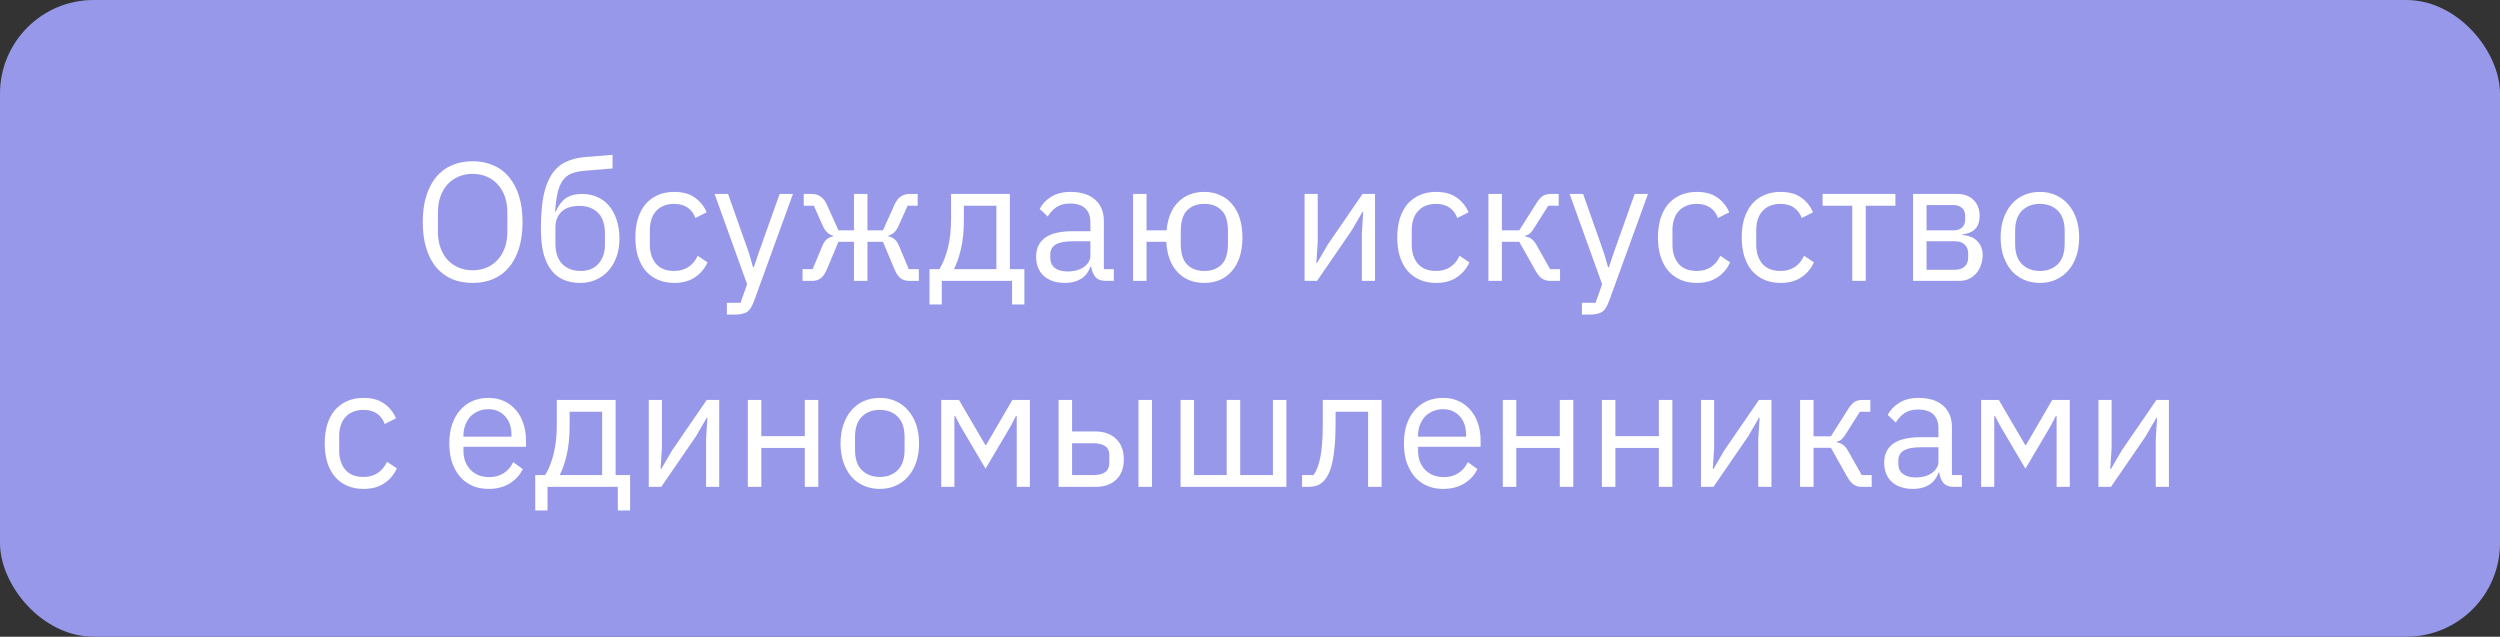 <?xml version="1.0" encoding="UTF-8"?> <svg xmlns="http://www.w3.org/2000/svg" width="267" height="68" viewBox="0 0 267 68" fill="none"><rect x="0" y="0" width="267" height="68" fill="#333333" stroke="none"/> <rect width="267" height="68" rx="10" fill="#9798EA"></rect> <path d="M50.478 30.216C49.662 30.216 48.924 30.078 48.264 29.802C47.616 29.514 47.058 29.1 46.59 28.56C46.134 28.008 45.78 27.33 45.528 26.526C45.276 25.71 45.15 24.774 45.15 23.718C45.15 22.662 45.276 21.732 45.528 20.928C45.78 20.124 46.134 19.446 46.59 18.894C47.058 18.342 47.616 17.928 48.264 17.652C48.924 17.364 49.662 17.22 50.478 17.22C51.282 17.22 52.014 17.364 52.674 17.652C53.334 17.928 53.892 18.342 54.348 18.894C54.816 19.446 55.176 20.124 55.428 20.928C55.68 21.732 55.806 22.662 55.806 23.718C55.806 24.774 55.68 25.71 55.428 26.526C55.176 27.33 54.816 28.008 54.348 28.56C53.892 29.1 53.334 29.514 52.674 29.802C52.014 30.078 51.282 30.216 50.478 30.216ZM50.478 28.866C51.018 28.866 51.516 28.77 51.972 28.578C52.428 28.386 52.818 28.11 53.142 27.75C53.478 27.39 53.736 26.958 53.916 26.454C54.096 25.95 54.186 25.386 54.186 24.762V22.674C54.186 22.05 54.096 21.486 53.916 20.982C53.736 20.478 53.478 20.046 53.142 19.686C52.818 19.326 52.428 19.05 51.972 18.858C51.516 18.666 51.018 18.57 50.478 18.57C49.938 18.57 49.44 18.666 48.984 18.858C48.528 19.05 48.132 19.326 47.796 19.686C47.472 20.046 47.22 20.478 47.04 20.982C46.86 21.486 46.77 22.05 46.77 22.674V24.762C46.77 25.386 46.86 25.95 47.04 26.454C47.22 26.958 47.472 27.39 47.796 27.75C48.132 28.11 48.528 28.386 48.984 28.578C49.44 28.77 49.938 28.866 50.478 28.866ZM61.963 30.216C61.315 30.216 60.733 30.108 60.217 29.892C59.701 29.676 59.263 29.34 58.903 28.884C58.543 28.428 58.261 27.84 58.057 27.12C57.865 26.388 57.769 25.506 57.769 24.474C57.769 23.142 57.853 22.002 58.021 21.054C58.201 20.106 58.483 19.326 58.867 18.714C59.251 18.102 59.737 17.646 60.325 17.346C60.925 17.034 61.651 16.842 62.503 16.77L65.419 16.536V17.994L62.323 18.246C61.795 18.294 61.351 18.396 60.991 18.552C60.631 18.708 60.331 18.954 60.091 19.29C59.863 19.614 59.683 20.046 59.551 20.586C59.431 21.126 59.341 21.798 59.281 22.602H59.353C59.629 21.966 59.983 21.492 60.415 21.18C60.859 20.868 61.441 20.712 62.161 20.712C62.749 20.712 63.289 20.82 63.781 21.036C64.273 21.252 64.693 21.564 65.041 21.972C65.389 22.368 65.659 22.866 65.851 23.466C66.055 24.054 66.157 24.726 66.157 25.482C66.157 26.19 66.055 26.832 65.851 27.408C65.647 27.984 65.359 28.482 64.987 28.902C64.615 29.322 64.171 29.646 63.655 29.874C63.151 30.102 62.587 30.216 61.963 30.216ZM62.035 28.938C62.407 28.938 62.749 28.878 63.061 28.758C63.373 28.638 63.643 28.458 63.871 28.218C64.099 27.978 64.279 27.684 64.411 27.336C64.543 26.988 64.609 26.58 64.609 26.112V24.978C64.609 23.97 64.363 23.22 63.871 22.728C63.379 22.236 62.719 21.99 61.891 21.99C61.027 21.99 60.379 22.206 59.947 22.638C59.527 23.058 59.317 23.61 59.317 24.294V25.95C59.317 26.958 59.563 27.708 60.055 28.2C60.547 28.692 61.207 28.938 62.035 28.938ZM71.997 30.216C71.349 30.216 70.767 30.102 70.251 29.874C69.735 29.646 69.297 29.322 68.937 28.902C68.589 28.482 68.319 27.972 68.127 27.372C67.947 26.772 67.857 26.1 67.857 25.356C67.857 24.612 67.947 23.94 68.127 23.34C68.319 22.74 68.589 22.23 68.937 21.81C69.297 21.39 69.735 21.066 70.251 20.838C70.767 20.61 71.349 20.496 71.997 20.496C72.921 20.496 73.659 20.7 74.211 21.108C74.775 21.504 75.195 22.026 75.471 22.674L74.265 23.286C74.097 22.806 73.821 22.434 73.437 22.17C73.053 21.906 72.573 21.774 71.997 21.774C71.565 21.774 71.187 21.846 70.863 21.99C70.539 22.122 70.269 22.314 70.053 22.566C69.837 22.806 69.675 23.1 69.567 23.448C69.459 23.784 69.405 24.156 69.405 24.564V26.148C69.405 26.964 69.621 27.636 70.053 28.164C70.497 28.68 71.145 28.938 71.997 28.938C73.161 28.938 74.001 28.398 74.517 27.318L75.561 28.02C75.261 28.692 74.811 29.226 74.211 29.622C73.623 30.018 72.885 30.216 71.997 30.216ZM83.265 20.712H84.687L80.529 32.16C80.421 32.436 80.313 32.664 80.205 32.844C80.097 33.036 79.965 33.186 79.809 33.294C79.653 33.402 79.455 33.48 79.215 33.528C78.987 33.576 78.705 33.6 78.369 33.6H77.631V32.34H79.089L79.791 30.36L76.317 20.712H77.757L79.989 27.03L80.421 28.542H80.511L81.015 27.03L83.265 20.712ZM85.713 28.74H86.793L87.837 26.238C87.969 25.926 88.131 25.692 88.323 25.536C88.515 25.38 88.731 25.284 88.971 25.248V25.176C88.731 25.104 88.521 24.984 88.341 24.816C88.161 24.648 88.005 24.414 87.873 24.114L86.919 21.972H85.839V20.712H86.685C87.045 20.712 87.357 20.802 87.621 20.982C87.897 21.162 88.125 21.45 88.305 21.846L89.547 24.6H91.203V20.712H92.643V24.6H94.299L95.541 21.846C95.721 21.45 95.943 21.162 96.207 20.982C96.483 20.802 96.801 20.712 97.161 20.712H98.007V21.972H96.927L95.973 24.114C95.841 24.414 95.685 24.648 95.505 24.816C95.325 24.984 95.115 25.104 94.875 25.176V25.248C95.115 25.284 95.331 25.38 95.523 25.536C95.715 25.692 95.877 25.926 96.009 26.238L97.053 28.74H98.133V30H97.107C96.783 30 96.489 29.916 96.225 29.748C95.961 29.568 95.727 29.232 95.523 28.74L94.299 25.824H92.643V30H91.203V25.824H89.547L88.323 28.74C88.119 29.232 87.885 29.568 87.621 29.748C87.357 29.916 87.063 30 86.739 30H85.713V28.74ZM99.27 28.74H100.332C100.704 28.14 101.004 27.39 101.232 26.49C101.46 25.59 101.574 24.558 101.574 23.394V20.712H107.856V28.74H109.404V32.52H108.09V30H100.584V32.52H99.27V28.74ZM106.416 28.74V21.972H102.942V23.466C102.942 24.702 102.834 25.758 102.618 26.634C102.414 27.498 102.168 28.2 101.88 28.74H106.416ZM118.146 30C117.606 30 117.216 29.856 116.976 29.568C116.748 29.28 116.604 28.92 116.544 28.488H116.454C116.25 29.064 115.914 29.496 115.446 29.784C114.978 30.072 114.42 30.216 113.772 30.216C112.788 30.216 112.02 29.964 111.468 29.46C110.928 28.956 110.658 28.272 110.658 27.408C110.658 26.532 110.976 25.86 111.612 25.392C112.26 24.924 113.262 24.69 114.618 24.69H116.454V23.772C116.454 23.112 116.274 22.608 115.914 22.26C115.554 21.912 115.002 21.738 114.258 21.738C113.694 21.738 113.22 21.864 112.836 22.116C112.464 22.368 112.152 22.704 111.9 23.124L111.036 22.314C111.288 21.81 111.69 21.384 112.242 21.036C112.794 20.676 113.49 20.496 114.33 20.496C115.458 20.496 116.334 20.772 116.958 21.324C117.582 21.876 117.894 22.644 117.894 23.628V28.74H118.956V30H118.146ZM114.006 28.992C114.366 28.992 114.696 28.95 114.996 28.866C115.296 28.782 115.554 28.662 115.77 28.506C115.986 28.35 116.154 28.17 116.274 27.966C116.394 27.762 116.454 27.54 116.454 27.3V25.77H114.546C113.718 25.77 113.112 25.89 112.728 26.13C112.356 26.37 112.17 26.718 112.17 27.174V27.552C112.17 28.008 112.332 28.362 112.656 28.614C112.992 28.866 113.442 28.992 114.006 28.992ZM128.625 30.216C127.449 30.216 126.495 29.832 125.763 29.064C125.043 28.296 124.641 27.216 124.557 25.824H122.451V30H121.011V20.712H122.451V24.6H124.593C124.713 23.292 125.127 22.284 125.835 21.576C126.555 20.856 127.485 20.496 128.625 20.496C129.237 20.496 129.795 20.61 130.299 20.838C130.803 21.054 131.229 21.372 131.577 21.792C131.937 22.2 132.213 22.704 132.405 23.304C132.597 23.904 132.693 24.588 132.693 25.356C132.693 26.124 132.597 26.808 132.405 27.408C132.213 28.008 131.937 28.518 131.577 28.938C131.229 29.346 130.803 29.664 130.299 29.892C129.795 30.108 129.237 30.216 128.625 30.216ZM128.625 28.938C129.393 28.938 130.005 28.71 130.461 28.254C130.917 27.798 131.145 27.054 131.145 26.022V24.69C131.145 23.658 130.917 22.914 130.461 22.458C130.005 22.002 129.393 21.774 128.625 21.774C127.857 21.774 127.245 22.002 126.789 22.458C126.333 22.914 126.105 23.658 126.105 24.69V26.022C126.105 27.054 126.333 27.798 126.789 28.254C127.245 28.71 127.857 28.938 128.625 28.938ZM139.328 20.712H140.732V25.86L140.588 28.092H140.66L141.812 26.112L145.52 20.712H146.852V30H145.448V24.852L145.592 22.62H145.52L144.368 24.6L140.66 30H139.328V20.712ZM153.366 30.216C152.718 30.216 152.136 30.102 151.62 29.874C151.104 29.646 150.666 29.322 150.306 28.902C149.958 28.482 149.688 27.972 149.496 27.372C149.316 26.772 149.226 26.1 149.226 25.356C149.226 24.612 149.316 23.94 149.496 23.34C149.688 22.74 149.958 22.23 150.306 21.81C150.666 21.39 151.104 21.066 151.62 20.838C152.136 20.61 152.718 20.496 153.366 20.496C154.29 20.496 155.028 20.7 155.58 21.108C156.144 21.504 156.564 22.026 156.84 22.674L155.634 23.286C155.466 22.806 155.19 22.434 154.806 22.17C154.422 21.906 153.942 21.774 153.366 21.774C152.934 21.774 152.556 21.846 152.232 21.99C151.908 22.122 151.638 22.314 151.422 22.566C151.206 22.806 151.044 23.1 150.936 23.448C150.828 23.784 150.774 24.156 150.774 24.564V26.148C150.774 26.964 150.99 27.636 151.422 28.164C151.866 28.68 152.514 28.938 153.366 28.938C154.53 28.938 155.37 28.398 155.886 27.318L156.93 28.02C156.63 28.692 156.18 29.226 155.58 29.622C154.992 30.018 154.254 30.216 153.366 30.216ZM158.963 20.712H160.403V24.6H162.257L164.057 21.756C164.189 21.54 164.315 21.366 164.435 21.234C164.555 21.09 164.675 20.982 164.795 20.91C164.915 20.838 165.041 20.79 165.173 20.766C165.305 20.73 165.455 20.712 165.623 20.712H166.469V21.972H165.353L163.895 24.276C163.799 24.432 163.715 24.558 163.643 24.654C163.571 24.75 163.499 24.834 163.427 24.906C163.355 24.966 163.277 25.02 163.193 25.068C163.109 25.104 163.007 25.14 162.887 25.176V25.248C163.139 25.284 163.355 25.368 163.535 25.5C163.727 25.62 163.925 25.86 164.129 26.22L165.551 28.74H166.613V30H165.569C165.257 30 164.969 29.922 164.705 29.766C164.453 29.598 164.207 29.298 163.967 28.866L162.257 25.824H160.403V30H158.963V20.712ZM174.583 20.712H176.005L171.847 32.16C171.739 32.436 171.631 32.664 171.523 32.844C171.415 33.036 171.283 33.186 171.127 33.294C170.971 33.402 170.773 33.48 170.533 33.528C170.305 33.576 170.023 33.6 169.687 33.6H168.949V32.34H170.407L171.109 30.36L167.635 20.712H169.075L171.307 27.03L171.739 28.542H171.829L172.333 27.03L174.583 20.712ZM181.21 30.216C180.562 30.216 179.98 30.102 179.464 29.874C178.948 29.646 178.51 29.322 178.15 28.902C177.802 28.482 177.532 27.972 177.34 27.372C177.16 26.772 177.07 26.1 177.07 25.356C177.07 24.612 177.16 23.94 177.34 23.34C177.532 22.74 177.802 22.23 178.15 21.81C178.51 21.39 178.948 21.066 179.464 20.838C179.98 20.61 180.562 20.496 181.21 20.496C182.134 20.496 182.872 20.7 183.424 21.108C183.988 21.504 184.408 22.026 184.684 22.674L183.478 23.286C183.31 22.806 183.034 22.434 182.65 22.17C182.266 21.906 181.786 21.774 181.21 21.774C180.778 21.774 180.4 21.846 180.076 21.99C179.752 22.122 179.482 22.314 179.266 22.566C179.05 22.806 178.888 23.1 178.78 23.448C178.672 23.784 178.618 24.156 178.618 24.564V26.148C178.618 26.964 178.834 27.636 179.266 28.164C179.71 28.68 180.358 28.938 181.21 28.938C182.374 28.938 183.214 28.398 183.73 27.318L184.774 28.02C184.474 28.692 184.024 29.226 183.424 29.622C182.836 30.018 182.098 30.216 181.21 30.216ZM190.157 30.216C189.509 30.216 188.927 30.102 188.411 29.874C187.895 29.646 187.457 29.322 187.097 28.902C186.749 28.482 186.479 27.972 186.287 27.372C186.107 26.772 186.017 26.1 186.017 25.356C186.017 24.612 186.107 23.94 186.287 23.34C186.479 22.74 186.749 22.23 187.097 21.81C187.457 21.39 187.895 21.066 188.411 20.838C188.927 20.61 189.509 20.496 190.157 20.496C191.081 20.496 191.819 20.7 192.371 21.108C192.935 21.504 193.355 22.026 193.631 22.674L192.425 23.286C192.257 22.806 191.981 22.434 191.597 22.17C191.213 21.906 190.733 21.774 190.157 21.774C189.725 21.774 189.347 21.846 189.023 21.99C188.699 22.122 188.429 22.314 188.213 22.566C187.997 22.806 187.835 23.1 187.727 23.448C187.619 23.784 187.565 24.156 187.565 24.564V26.148C187.565 26.964 187.781 27.636 188.213 28.164C188.657 28.68 189.305 28.938 190.157 28.938C191.321 28.938 192.161 28.398 192.677 27.318L193.721 28.02C193.421 28.692 192.971 29.226 192.371 29.622C191.783 30.018 191.045 30.216 190.157 30.216ZM197.822 21.972H194.654V20.712H202.43V21.972H199.262V30H197.822V21.972ZM204.314 20.712L208.994 20.712C209.75 20.712 210.344 20.928 210.776 21.36C211.208 21.78 211.424 22.35 211.424 23.07C211.424 24.234 210.818 24.888 209.606 25.032V25.104C210.326 25.164 210.86 25.392 211.208 25.788C211.568 26.172 211.748 26.652 211.748 27.228C211.748 27.6 211.688 27.954 211.568 28.29C211.46 28.626 211.298 28.92 211.082 29.172C210.866 29.424 210.602 29.628 210.29 29.784C209.978 29.928 209.624 30 209.228 30H204.314V20.712ZM208.796 28.812C209.228 28.812 209.57 28.698 209.822 28.47C210.074 28.242 210.2 27.918 210.2 27.498V27.084C210.2 26.664 210.074 26.34 209.822 26.112C209.57 25.884 209.228 25.77 208.796 25.77L205.754 25.77V28.812H208.796ZM208.616 24.6C209.012 24.6 209.318 24.504 209.534 24.312C209.762 24.108 209.876 23.82 209.876 23.448V23.052C209.876 22.68 209.762 22.398 209.534 22.206C209.318 22.002 209.012 21.9 208.616 21.9L205.754 21.9V24.6L208.616 24.6ZM217.861 30.216C217.237 30.216 216.667 30.102 216.151 29.874C215.635 29.646 215.191 29.322 214.819 28.902C214.459 28.47 214.177 27.96 213.973 27.372C213.769 26.772 213.667 26.1 213.667 25.356C213.667 24.624 213.769 23.958 213.973 23.358C214.177 22.758 214.459 22.248 214.819 21.828C215.191 21.396 215.635 21.066 216.151 20.838C216.667 20.61 217.237 20.496 217.861 20.496C218.485 20.496 219.049 20.61 219.553 20.838C220.069 21.066 220.513 21.396 220.885 21.828C221.257 22.248 221.545 22.758 221.749 23.358C221.953 23.958 222.055 24.624 222.055 25.356C222.055 26.1 221.953 26.772 221.749 27.372C221.545 27.96 221.257 28.47 220.885 28.902C220.513 29.322 220.069 29.646 219.553 29.874C219.049 30.102 218.485 30.216 217.861 30.216ZM217.861 28.938C218.641 28.938 219.277 28.698 219.769 28.218C220.261 27.738 220.507 27.006 220.507 26.022V24.69C220.507 23.706 220.261 22.974 219.769 22.494C219.277 22.014 218.641 21.774 217.861 21.774C217.081 21.774 216.445 22.014 215.953 22.494C215.461 22.974 215.215 23.706 215.215 24.69V26.022C215.215 27.006 215.461 27.738 215.953 28.218C216.445 28.698 217.081 28.938 217.861 28.938ZM38.818 52.216C38.17 52.216 37.588 52.102 37.072 51.874C36.556 51.646 36.118 51.322 35.758 50.902C35.41 50.482 35.14 49.972 34.948 49.372C34.768 48.772 34.678 48.1 34.678 47.356C34.678 46.612 34.768 45.94 34.948 45.34C35.14 44.74 35.41 44.23 35.758 43.81C36.118 43.39 36.556 43.066 37.072 42.838C37.588 42.61 38.17 42.496 38.818 42.496C39.742 42.496 40.48 42.7 41.032 43.108C41.596 43.504 42.016 44.026 42.292 44.674L41.086 45.286C40.918 44.806 40.642 44.434 40.258 44.17C39.874 43.906 39.394 43.774 38.818 43.774C38.386 43.774 38.008 43.846 37.684 43.99C37.36 44.122 37.09 44.314 36.874 44.566C36.658 44.806 36.496 45.1 36.388 45.448C36.28 45.784 36.226 46.156 36.226 46.564V48.148C36.226 48.964 36.442 49.636 36.874 50.164C37.318 50.68 37.966 50.938 38.818 50.938C39.982 50.938 40.822 50.398 41.338 49.318L42.382 50.02C42.082 50.692 41.632 51.226 41.032 51.622C40.444 52.018 39.706 52.216 38.818 52.216ZM52.161 52.216C51.525 52.216 50.949 52.102 50.433 51.874C49.929 51.646 49.491 51.322 49.119 50.902C48.759 50.47 48.477 49.96 48.273 49.372C48.081 48.772 47.985 48.1 47.985 47.356C47.985 46.624 48.081 45.958 48.273 45.358C48.477 44.758 48.759 44.248 49.119 43.828C49.491 43.396 49.929 43.066 50.433 42.838C50.949 42.61 51.525 42.496 52.161 42.496C52.785 42.496 53.343 42.61 53.835 42.838C54.327 43.066 54.747 43.384 55.095 43.792C55.443 44.188 55.707 44.662 55.887 45.214C56.079 45.766 56.175 46.372 56.175 47.032V47.716H49.497V48.148C49.497 48.544 49.557 48.916 49.677 49.264C49.809 49.6 49.989 49.894 50.217 50.146C50.457 50.398 50.745 50.596 51.081 50.74C51.429 50.884 51.819 50.956 52.251 50.956C52.839 50.956 53.349 50.818 53.781 50.542C54.225 50.266 54.567 49.87 54.807 49.354L55.833 50.092C55.533 50.728 55.065 51.244 54.429 51.64C53.793 52.024 53.037 52.216 52.161 52.216ZM52.161 43.702C51.765 43.702 51.405 43.774 51.081 43.918C50.757 44.05 50.475 44.242 50.235 44.494C50.007 44.746 49.827 45.046 49.695 45.394C49.563 45.73 49.497 46.102 49.497 46.51V46.636H54.627V46.438C54.627 45.61 54.399 44.95 53.943 44.458C53.499 43.954 52.905 43.702 52.161 43.702ZM57.162 50.74H58.224C58.596 50.14 58.896 49.39 59.124 48.49C59.352 47.59 59.466 46.558 59.466 45.394V42.712H65.748V50.74H67.296V54.52H65.982V52H58.476V54.52H57.162V50.74ZM64.308 50.74V43.972H60.834V45.466C60.834 46.702 60.726 47.758 60.51 48.634C60.306 49.498 60.06 50.2 59.772 50.74H64.308ZM69.288 42.712H70.692V47.86L70.548 50.092H70.62L71.772 48.112L75.48 42.712H76.812V52H75.408V46.852L75.552 44.62H75.48L74.328 46.6L70.62 52H69.288V42.712ZM79.87 42.712H81.31V46.582H85.954V42.712H87.394V52H85.954V47.842H81.31V52H79.87V42.712ZM93.962 52.216C93.338 52.216 92.768 52.102 92.252 51.874C91.736 51.646 91.292 51.322 90.92 50.902C90.56 50.47 90.278 49.96 90.074 49.372C89.87 48.772 89.768 48.1 89.768 47.356C89.768 46.624 89.87 45.958 90.074 45.358C90.278 44.758 90.56 44.248 90.92 43.828C91.292 43.396 91.736 43.066 92.252 42.838C92.768 42.61 93.338 42.496 93.962 42.496C94.586 42.496 95.15 42.61 95.654 42.838C96.17 43.066 96.614 43.396 96.986 43.828C97.358 44.248 97.646 44.758 97.85 45.358C98.054 45.958 98.156 46.624 98.156 47.356C98.156 48.1 98.054 48.772 97.85 49.372C97.646 49.96 97.358 50.47 96.986 50.902C96.614 51.322 96.17 51.646 95.654 51.874C95.15 52.102 94.586 52.216 93.962 52.216ZM93.962 50.938C94.742 50.938 95.378 50.698 95.87 50.218C96.362 49.738 96.608 49.006 96.608 48.022V46.69C96.608 45.706 96.362 44.974 95.87 44.494C95.378 44.014 94.742 43.774 93.962 43.774C93.182 43.774 92.546 44.014 92.054 44.494C91.562 44.974 91.316 45.706 91.316 46.69V48.022C91.316 49.006 91.562 49.738 92.054 50.218C92.546 50.698 93.182 50.938 93.962 50.938ZM100.524 42.712H102.414L105.24 47.536H105.312L108.12 42.712H109.992V52H108.588V44.44H108.498L107.976 45.448L105.258 50.056L102.54 45.448L102.018 44.44H101.928V52H100.524V42.712ZM113.057 42.712H114.497V46.078H116.963C117.899 46.078 118.643 46.342 119.195 46.87C119.747 47.398 120.023 48.124 120.023 49.048C120.023 49.984 119.753 50.71 119.213 51.226C118.673 51.742 117.929 52 116.981 52H113.057V42.712ZM116.765 50.74C117.305 50.74 117.725 50.638 118.025 50.434C118.325 50.23 118.475 49.888 118.475 49.408V48.652C118.475 48.172 118.325 47.836 118.025 47.644C117.725 47.44 117.305 47.338 116.765 47.338H114.497V50.74H116.765ZM121.589 42.712H123.029V52H121.589V42.712ZM126.083 42.712H127.523V50.74H131.015V42.712H132.455V50.74H135.947V42.712H137.387V52H126.083V42.712ZM139.058 50.74H140.282C140.438 50.524 140.576 50.266 140.696 49.966C140.816 49.666 140.918 49.306 141.002 48.886C141.086 48.466 141.152 47.968 141.2 47.392C141.248 46.816 141.272 46.138 141.272 45.358V42.712H147.554V52H146.114V43.972H142.64V45.394C142.64 46.294 142.604 47.08 142.532 47.752C142.472 48.424 142.382 49 142.262 49.48C142.154 49.96 142.022 50.356 141.866 50.668C141.71 50.968 141.542 51.208 141.362 51.388C141.134 51.616 140.882 51.778 140.606 51.874C140.33 51.958 140 52 139.616 52H139.058V50.74ZM154.114 52.216C153.478 52.216 152.902 52.102 152.386 51.874C151.882 51.646 151.444 51.322 151.072 50.902C150.712 50.47 150.43 49.96 150.226 49.372C150.034 48.772 149.938 48.1 149.938 47.356C149.938 46.624 150.034 45.958 150.226 45.358C150.43 44.758 150.712 44.248 151.072 43.828C151.444 43.396 151.882 43.066 152.386 42.838C152.902 42.61 153.478 42.496 154.114 42.496C154.738 42.496 155.296 42.61 155.788 42.838C156.28 43.066 156.7 43.384 157.048 43.792C157.396 44.188 157.66 44.662 157.84 45.214C158.032 45.766 158.128 46.372 158.128 47.032V47.716H151.45V48.148C151.45 48.544 151.51 48.916 151.63 49.264C151.762 49.6 151.942 49.894 152.17 50.146C152.41 50.398 152.698 50.596 153.034 50.74C153.382 50.884 153.772 50.956 154.204 50.956C154.792 50.956 155.302 50.818 155.734 50.542C156.178 50.266 156.52 49.87 156.76 49.354L157.786 50.092C157.486 50.728 157.018 51.244 156.382 51.64C155.746 52.024 154.99 52.216 154.114 52.216ZM154.114 43.702C153.718 43.702 153.358 43.774 153.034 43.918C152.71 44.05 152.428 44.242 152.188 44.494C151.96 44.746 151.78 45.046 151.648 45.394C151.516 45.73 151.45 46.102 151.45 46.51V46.636H156.58V46.438C156.58 45.61 156.352 44.95 155.896 44.458C155.452 43.954 154.858 43.702 154.114 43.702ZM160.501 42.712H161.941V46.582H166.585V42.712H168.025V52H166.585V47.842H161.941V52H160.501V42.712ZM171.083 42.712H172.523V46.582H177.167V42.712H178.607V52H177.167V47.842H172.523V52H171.083V42.712ZM181.665 42.712H183.069V47.86L182.925 50.092H182.997L184.149 48.112L187.857 42.712H189.189V52H187.785V46.852L187.929 44.62H187.857L186.705 46.6L182.997 52H181.665V42.712ZM192.247 42.712H193.687V46.6H195.541L197.341 43.756C197.473 43.54 197.599 43.366 197.719 43.234C197.839 43.09 197.959 42.982 198.079 42.91C198.199 42.838 198.325 42.79 198.457 42.766C198.589 42.73 198.739 42.712 198.907 42.712H199.753V43.972H198.637L197.179 46.276C197.083 46.432 196.999 46.558 196.927 46.654C196.855 46.75 196.783 46.834 196.711 46.906C196.639 46.966 196.561 47.02 196.477 47.068C196.393 47.104 196.291 47.14 196.171 47.176V47.248C196.423 47.284 196.639 47.368 196.819 47.5C197.011 47.62 197.209 47.86 197.413 48.22L198.835 50.74H199.897V52H198.853C198.541 52 198.253 51.922 197.989 51.766C197.737 51.598 197.491 51.298 197.251 50.866L195.541 47.824H193.687V52H192.247V42.712ZM208.718 52C208.178 52 207.788 51.856 207.548 51.568C207.32 51.28 207.176 50.92 207.116 50.488H207.026C206.822 51.064 206.486 51.496 206.018 51.784C205.55 52.072 204.992 52.216 204.344 52.216C203.36 52.216 202.592 51.964 202.04 51.46C201.5 50.956 201.23 50.272 201.23 49.408C201.23 48.532 201.548 47.86 202.184 47.392C202.832 46.924 203.834 46.69 205.189 46.69H207.026V45.772C207.026 45.112 206.846 44.608 206.486 44.26C206.126 43.912 205.574 43.738 204.83 43.738C204.266 43.738 203.792 43.864 203.408 44.116C203.036 44.368 202.724 44.704 202.472 45.124L201.608 44.314C201.86 43.81 202.262 43.384 202.813 43.036C203.366 42.676 204.062 42.496 204.902 42.496C206.03 42.496 206.906 42.772 207.53 43.324C208.154 43.876 208.466 44.644 208.466 45.628V50.74H209.527V52H208.718ZM204.578 50.992C204.938 50.992 205.268 50.95 205.568 50.866C205.868 50.782 206.126 50.662 206.342 50.506C206.558 50.35 206.726 50.17 206.846 49.966C206.966 49.762 207.026 49.54 207.026 49.3V47.77H205.118C204.29 47.77 203.684 47.89 203.3 48.13C202.928 48.37 202.742 48.718 202.742 49.174V49.552C202.742 50.008 202.904 50.362 203.228 50.614C203.564 50.866 204.014 50.992 204.578 50.992ZM211.583 42.712H213.473L216.299 47.536H216.371L219.179 42.712H221.051V52H219.647V44.44H219.557L219.035 45.448L216.317 50.056L213.599 45.448L213.077 44.44H212.987V52H211.583V42.712ZM224.116 42.712H225.52V47.86L225.376 50.092H225.448L226.6 48.112L230.308 42.712H231.64V52H230.236V46.852L230.38 44.62H230.308L229.156 46.6L225.448 52H224.116V42.712Z" fill="white"></path> </svg> 